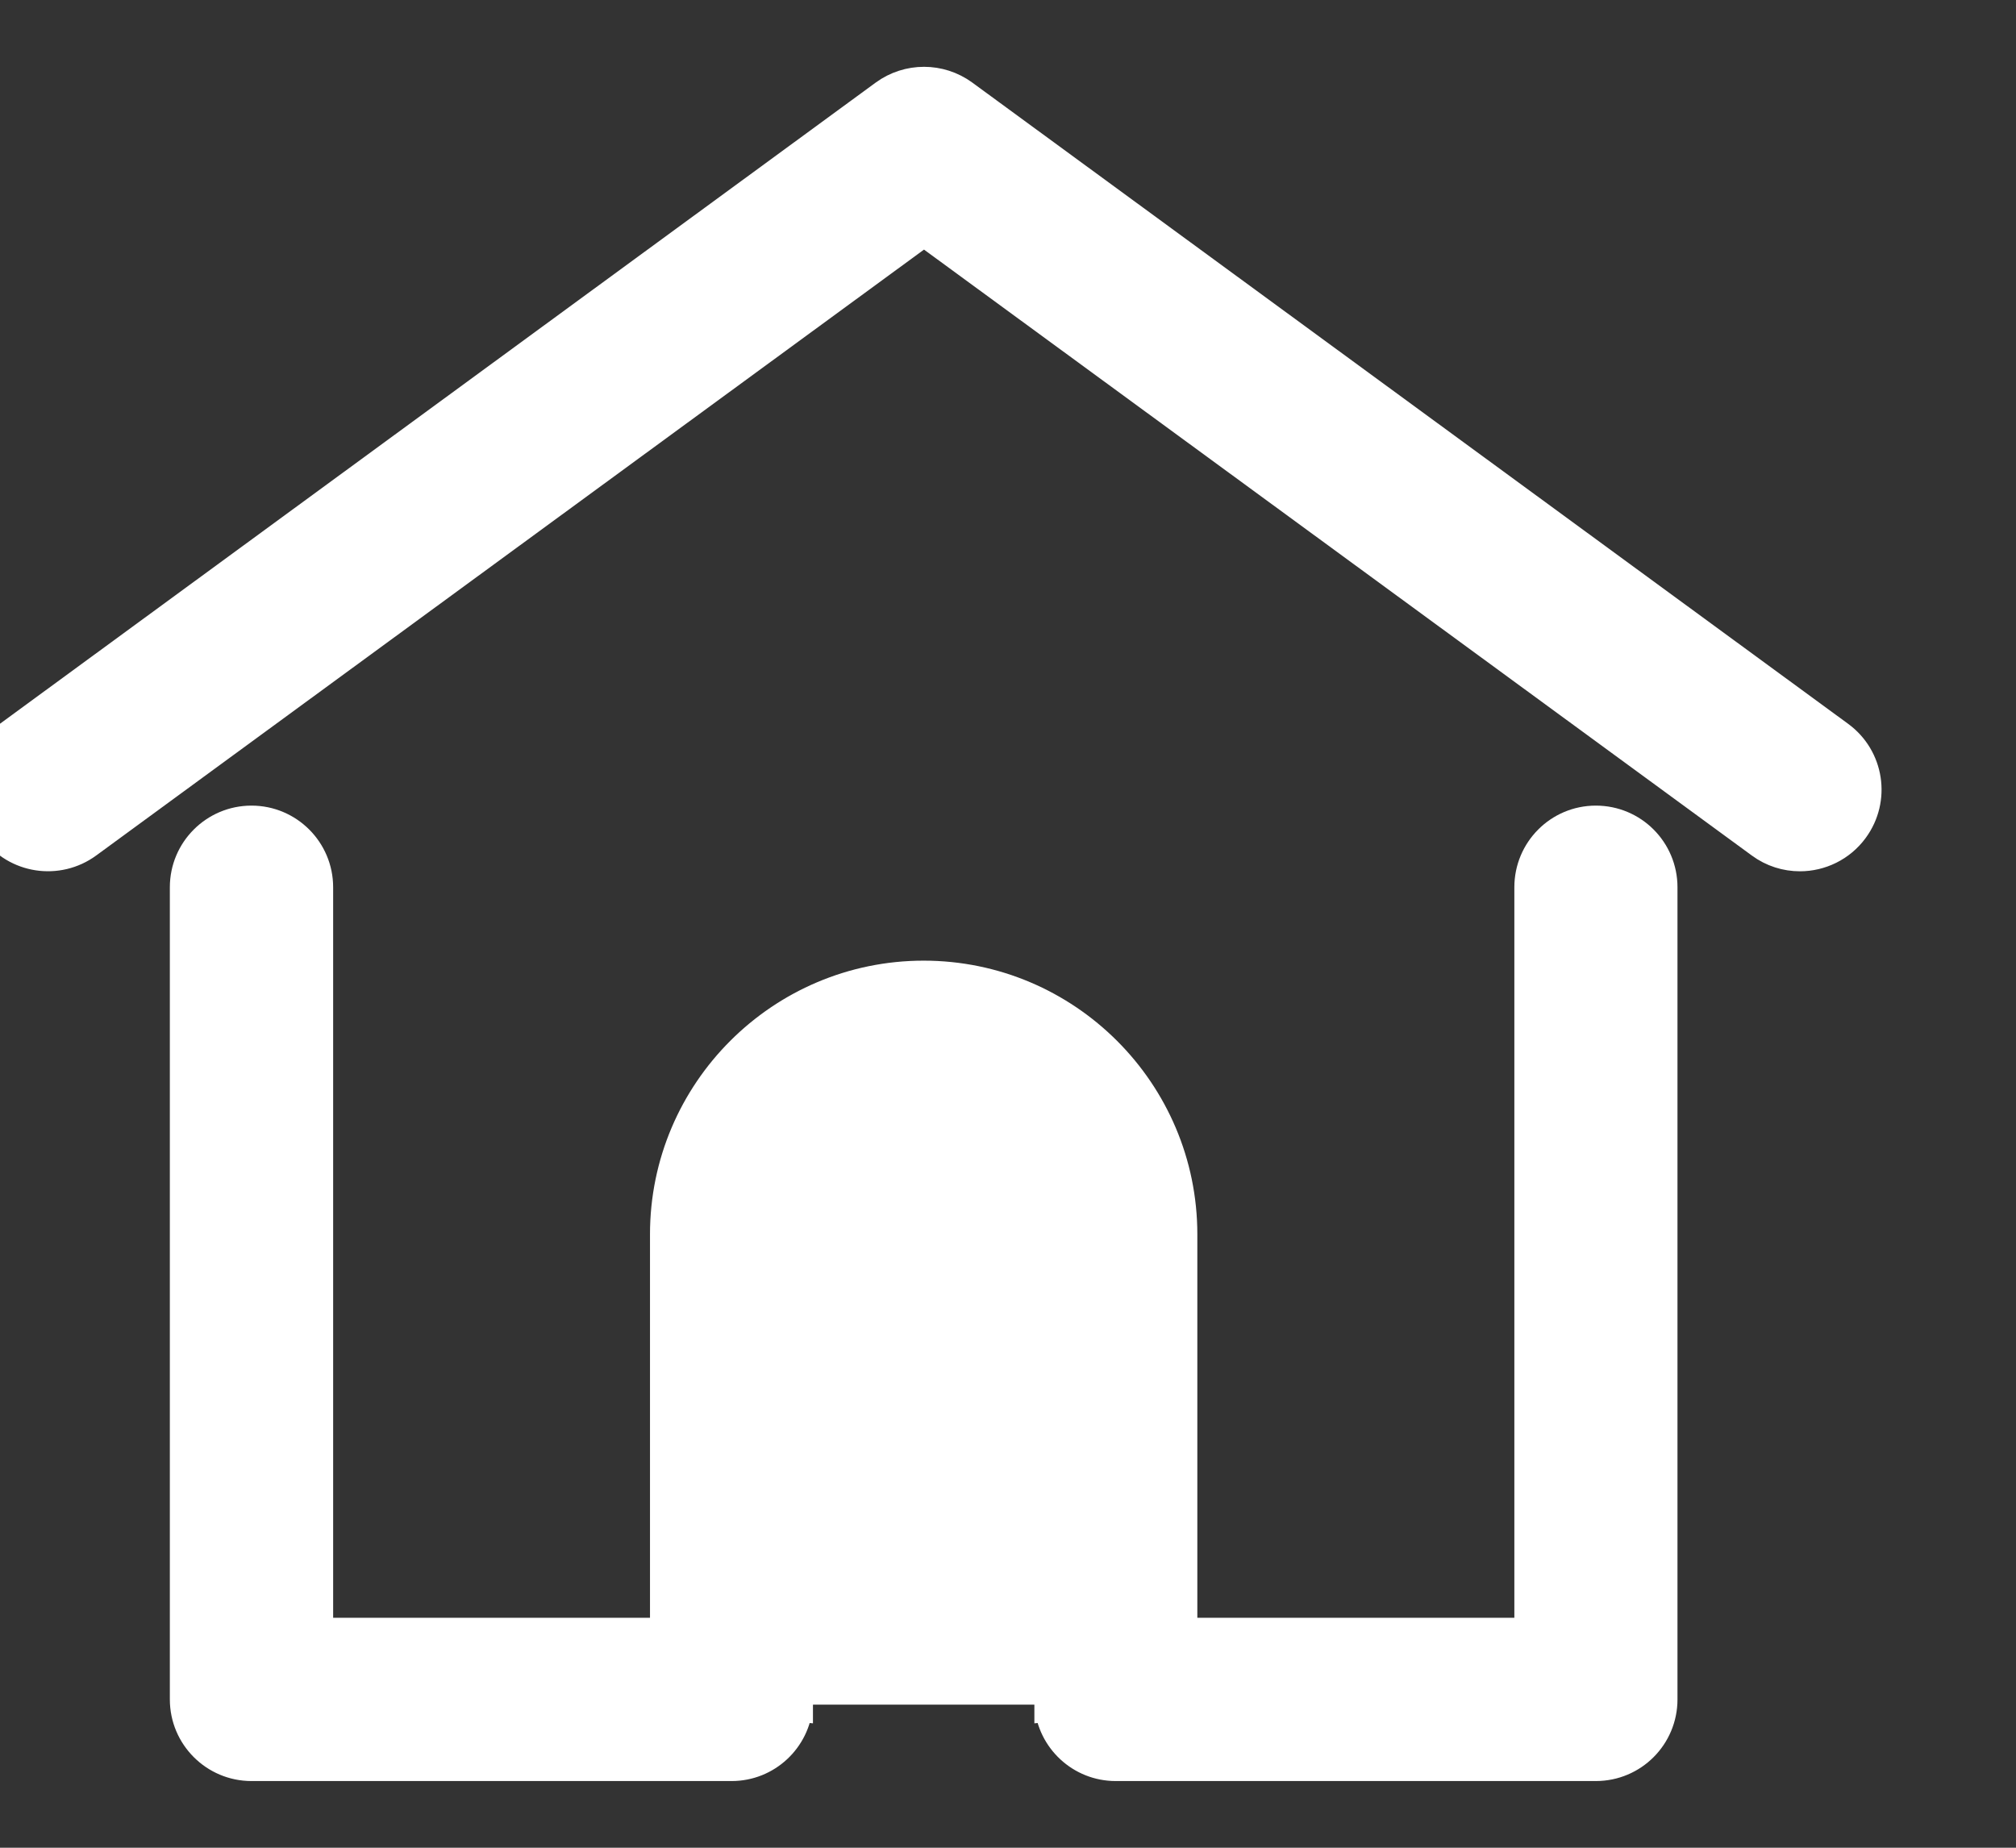 <svg width="12" height="11" viewBox="0 0 12 11" fill="none" xmlns="http://www.w3.org/2000/svg">
<rect x="0" y="0" width="12" height="11" fill="#333333" stroke="none"/>
<path d="M10.942 4.39L10.942 4.39L5.728 0.572L5.728 0.572C5.592 0.473 5.408 0.473 5.272 0.572C5.272 0.572 5.272 0.572 5.272 0.572L0.058 4.39L0.058 4.39C-0.114 4.516 -0.151 4.757 -0.025 4.929C0.1 5.101 0.342 5.138 0.514 5.012L0.514 5.012L5.5 1.362L10.486 5.012C10.486 5.012 10.486 5.012 10.486 5.012C10.555 5.063 10.635 5.087 10.714 5.087C10.832 5.087 10.95 5.032 11.025 4.929C11.151 4.757 11.114 4.516 10.942 4.39Z" fill="white" stroke="white" stroke-width="0.2"/>
<path d="M6.257 10.148C6.273 10.347 6.439 10.503 6.641 10.503H9.499C9.713 10.503 9.885 10.33 9.885 10.117V5.282C9.885 5.069 9.713 4.896 9.499 4.896C9.286 4.896 9.114 5.069 9.114 5.282V9.731H7.027V7.348C7.027 6.505 6.341 5.819 5.498 5.819C4.655 5.819 3.969 6.505 3.969 7.348V9.731H1.883V5.282C1.883 5.069 1.71 4.896 1.497 4.896C1.284 4.896 1.111 5.069 1.111 5.282V10.117C1.111 10.33 1.284 10.503 1.497 10.503H4.355C4.557 10.503 4.723 10.347 4.739 10.148M6.257 10.148C6.256 10.139 6.256 10.128 6.256 10.117V7.348C6.256 6.93 5.916 6.59 5.498 6.59C5.08 6.59 4.741 6.93 4.741 7.348V10.117C4.741 10.128 4.74 10.139 4.739 10.148M6.257 10.148C6.257 10.148 6.257 10.147 6.257 10.147L6.357 10.139L6.257 10.149C6.257 10.149 6.257 10.149 6.257 10.148ZM4.739 10.148C4.739 10.149 4.739 10.149 4.739 10.149L4.639 10.139L4.739 10.147C4.739 10.147 4.739 10.148 4.739 10.148ZM1.783 9.831V9.731L1.883 9.831H1.783ZM4.069 9.831H3.969L4.069 9.731V9.831ZM6.927 9.831V9.731L7.027 9.831H6.927ZM9.214 9.831H9.114L9.214 9.731V9.831Z" fill="white" stroke="white" stroke-width="0.2"/>
</svg>
